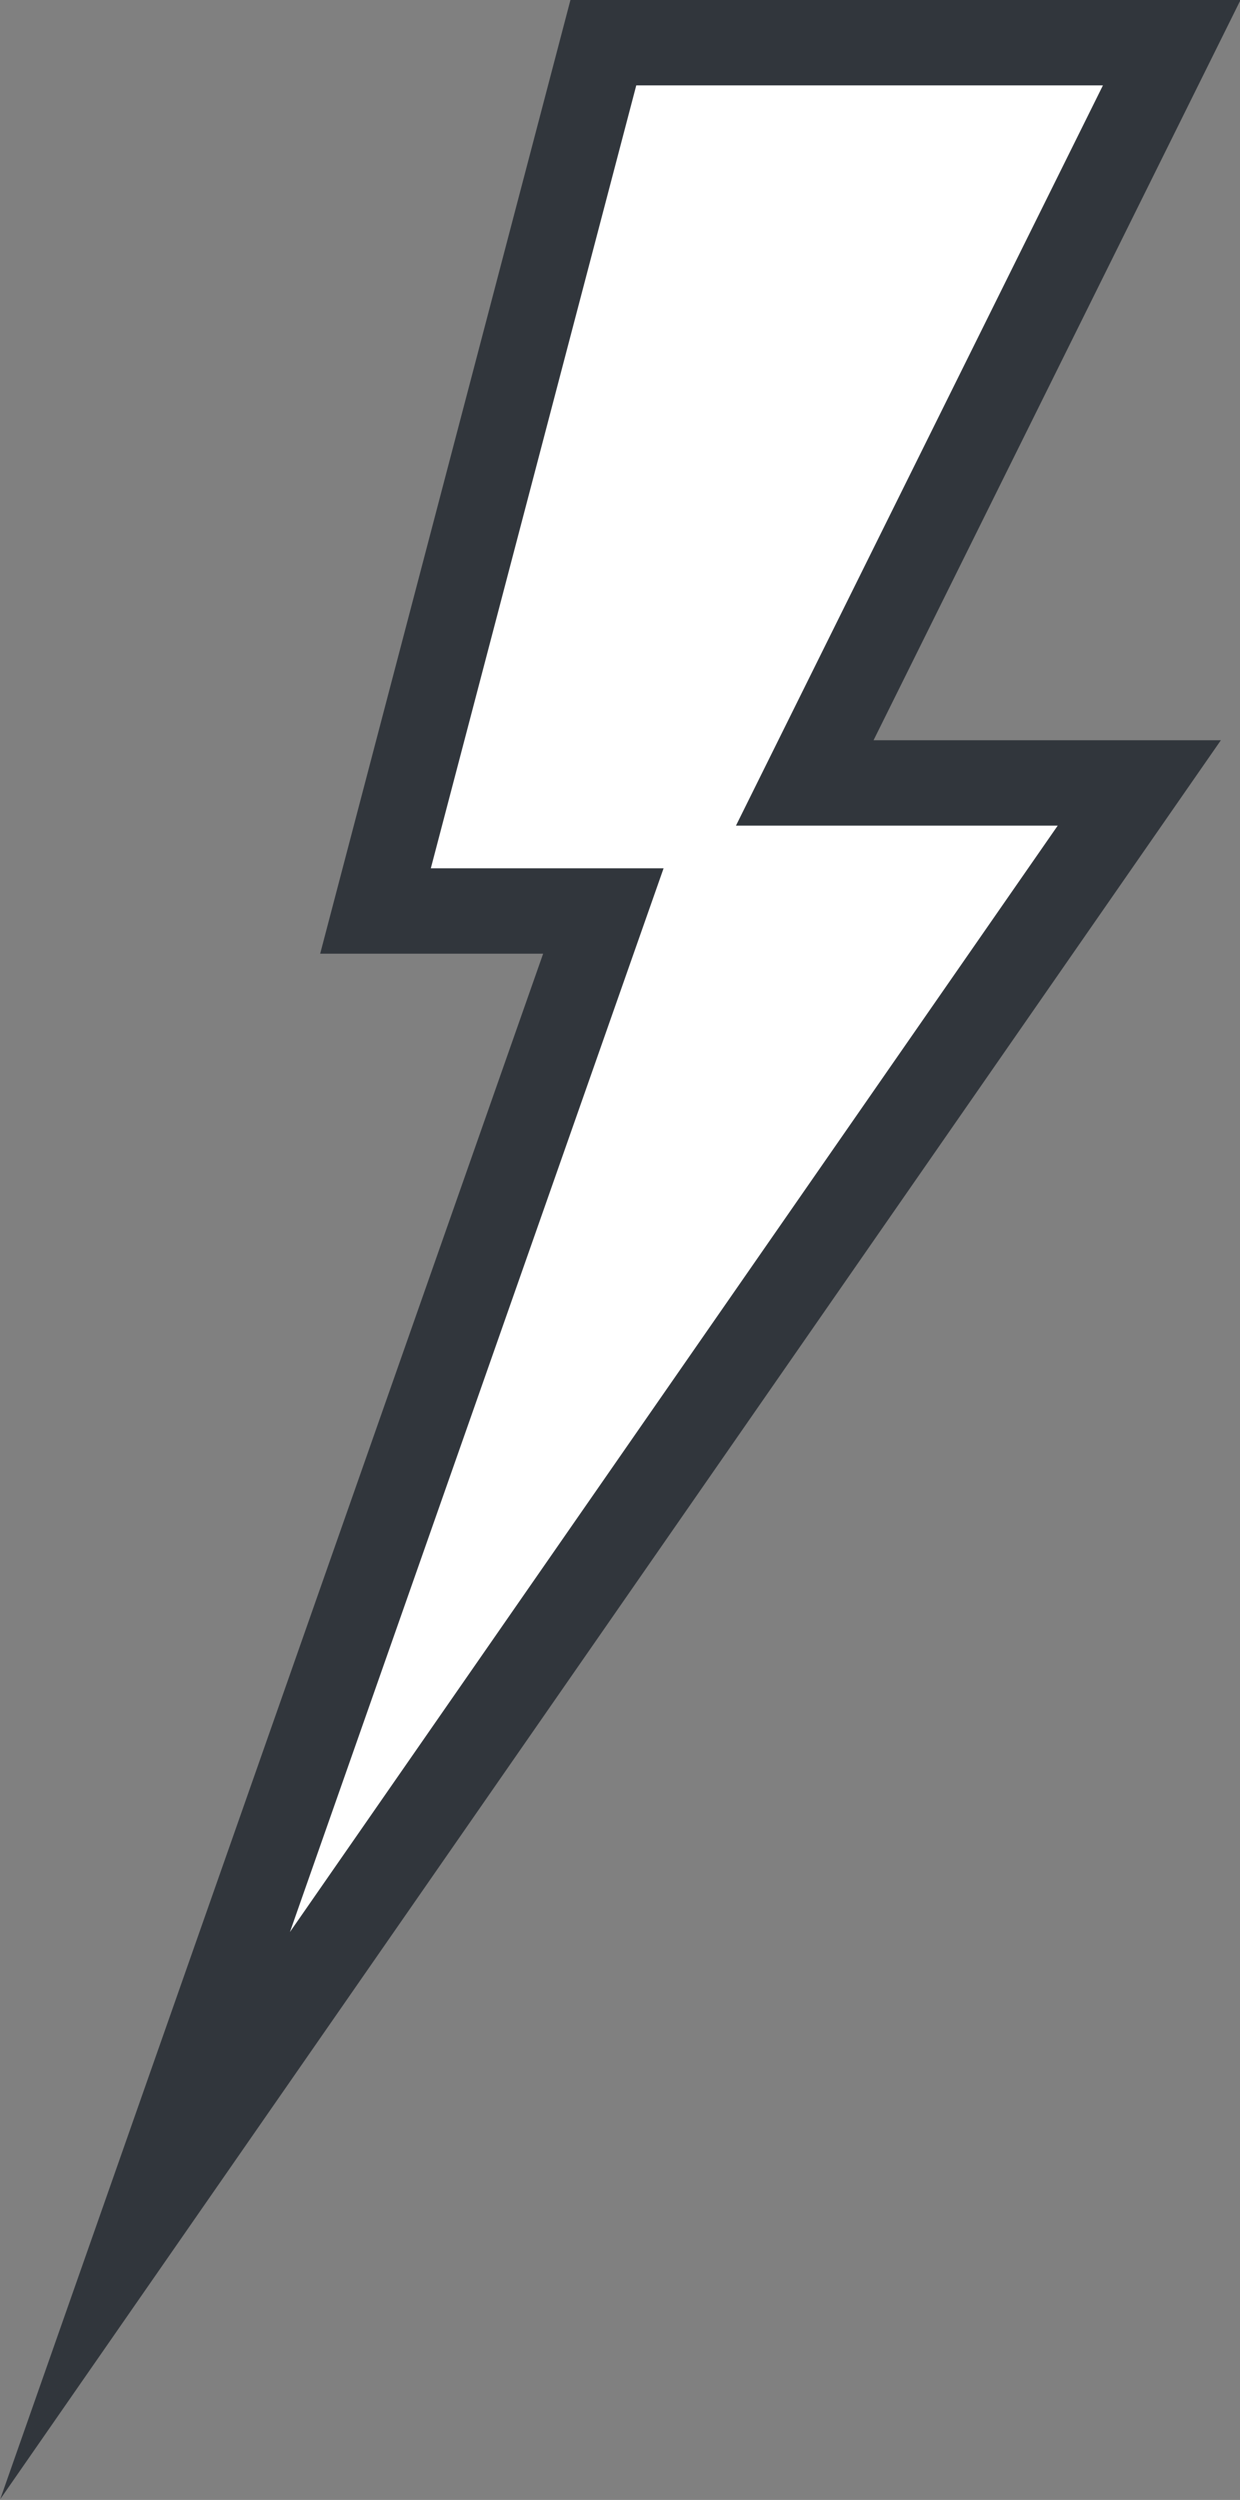 <?xml version="1.0" encoding="UTF-8"?>
<svg id="uuid-97a784dd-a02b-4193-9f16-887446fe44f1" data-name="Layer 1" xmlns="http://www.w3.org/2000/svg" viewBox="0 0 14.53 29.28">
  <rect x="0" y="0" width="14.53" height="29.28" fill="#808080" stroke="none"/>
  <polygon points="13.73 .5 7.07 .5 4.4 10.67 7.07 10.67 1.7 25.95 13.35 9.17 9.43 9.17 13.73 .5" style="fill: #fff; fill-rule: evenodd; stroke: #31363c; stroke-miterlimit: 10;"/>
</svg>